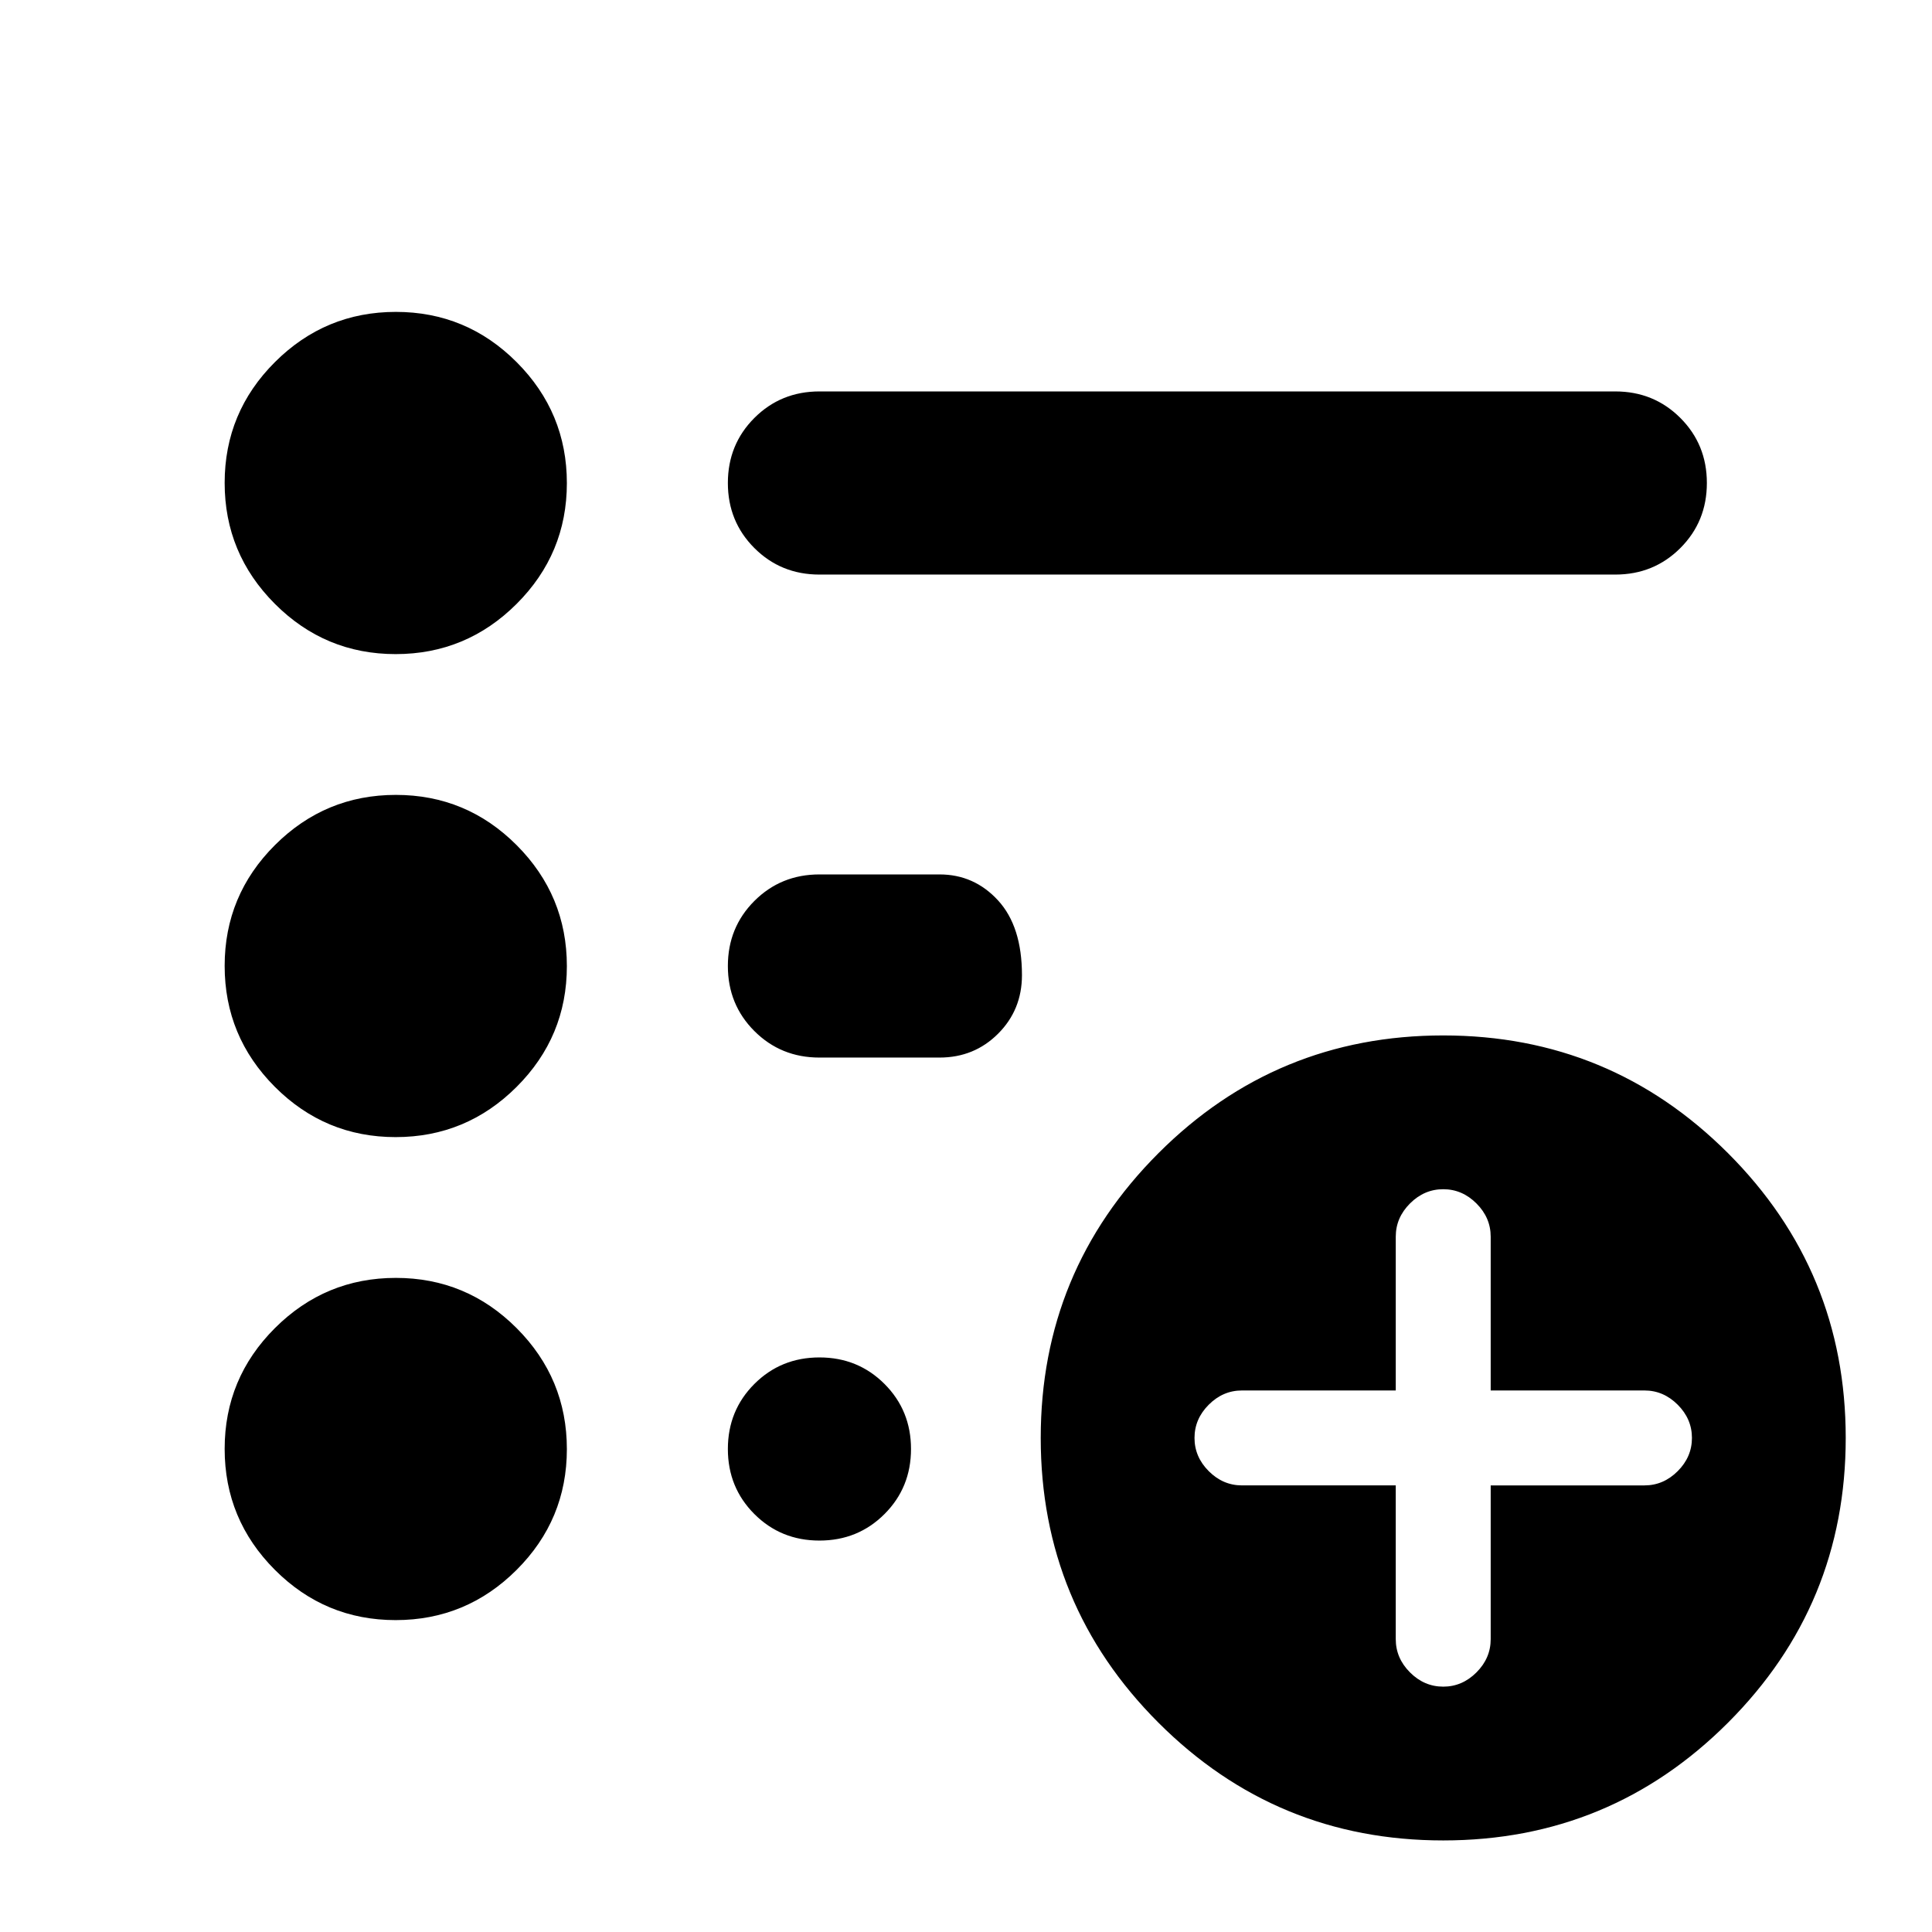 <?xml version="1.0" encoding="UTF-8"?>
<svg xmlns="http://www.w3.org/2000/svg" height="24" viewBox="0 -960 960 960" width="24">
  <path d="M717.13-121.913q9.435 0 16.511-7.076 7.076-7.076 7.076-16.511v-76.413h76.413q9.435 0 16.511-7.076 7.076-7.076 7.076-16.511 0-9.435-7.076-16.511-7.076-7.076-16.511-7.076h-76.413V-345.5q0-9.435-7.076-16.511-7.076-7.076-16.511-7.076-9.434 0-16.511 7.076-7.076 7.076-7.076 16.511v76.413H617.13q-9.434 0-16.511 7.076-7.076 7.076-7.076 16.511 0 9.435 7.076 16.511 7.077 7.076 16.511 7.076h76.413v76.413q0 9.435 7.076 16.511 7.077 7.076 16.511 7.076Zm0 76.413q-83 0-141.5-58.5t-58.5-141.5q0-83 58.5-141.5t141.5-58.5q83 0 141.5 58.5t58.5 141.5q0 83-58.5 141.5t-141.5 58.5Zm-309.956-629q-19.152 0-32.326-13.174T361.674-720q0-19.152 13.174-32.326t32.326-13.174H802.63q19.153 0 32.327 13.174T848.131-720q0 19.152-13.174 32.326T802.63-674.5H407.174ZM196.595-154.978q-35.095 0-60.03-24.992-24.935-24.992-24.935-60.087t24.992-60.03q24.992-24.935 60.087-24.935t60.03 24.992q24.935 24.992 24.935 60.087t-24.992 60.03q-24.992 24.935-60.087 24.935Zm0-240q-35.095 0-60.03-24.992-24.935-24.992-24.935-60.087t24.992-60.03q24.992-24.935 60.087-24.935t60.03 24.992q24.935 24.992 24.935 60.087t-24.992 60.03q-24.992 24.935-60.087 24.935Zm0-240q-35.095 0-60.03-24.992-24.935-24.992-24.935-60.087t24.992-60.03q24.992-24.935 60.087-24.935t60.03 24.992q24.935 24.992 24.935 60.087t-24.992 60.03q-24.992 24.935-60.087 24.935ZM407.174-434.5q-19.152 0-32.326-13.174T361.674-480q0-19.152 13.174-32.326t32.326-13.174h59.674q17.239 0 29.097 12.935 11.859 12.935 11.859 37.109 0 17.239-11.859 29.097-11.858 11.859-29.097 11.859h-59.674Zm0 240q-19.152 0-32.326-13.174T361.674-240q0-19.152 13.174-32.326t32.326-13.174q19.152 0 32.326 13.174T452.674-240q0 19.152-13.174 32.326T407.174-194.5Z"></path>
</svg>
